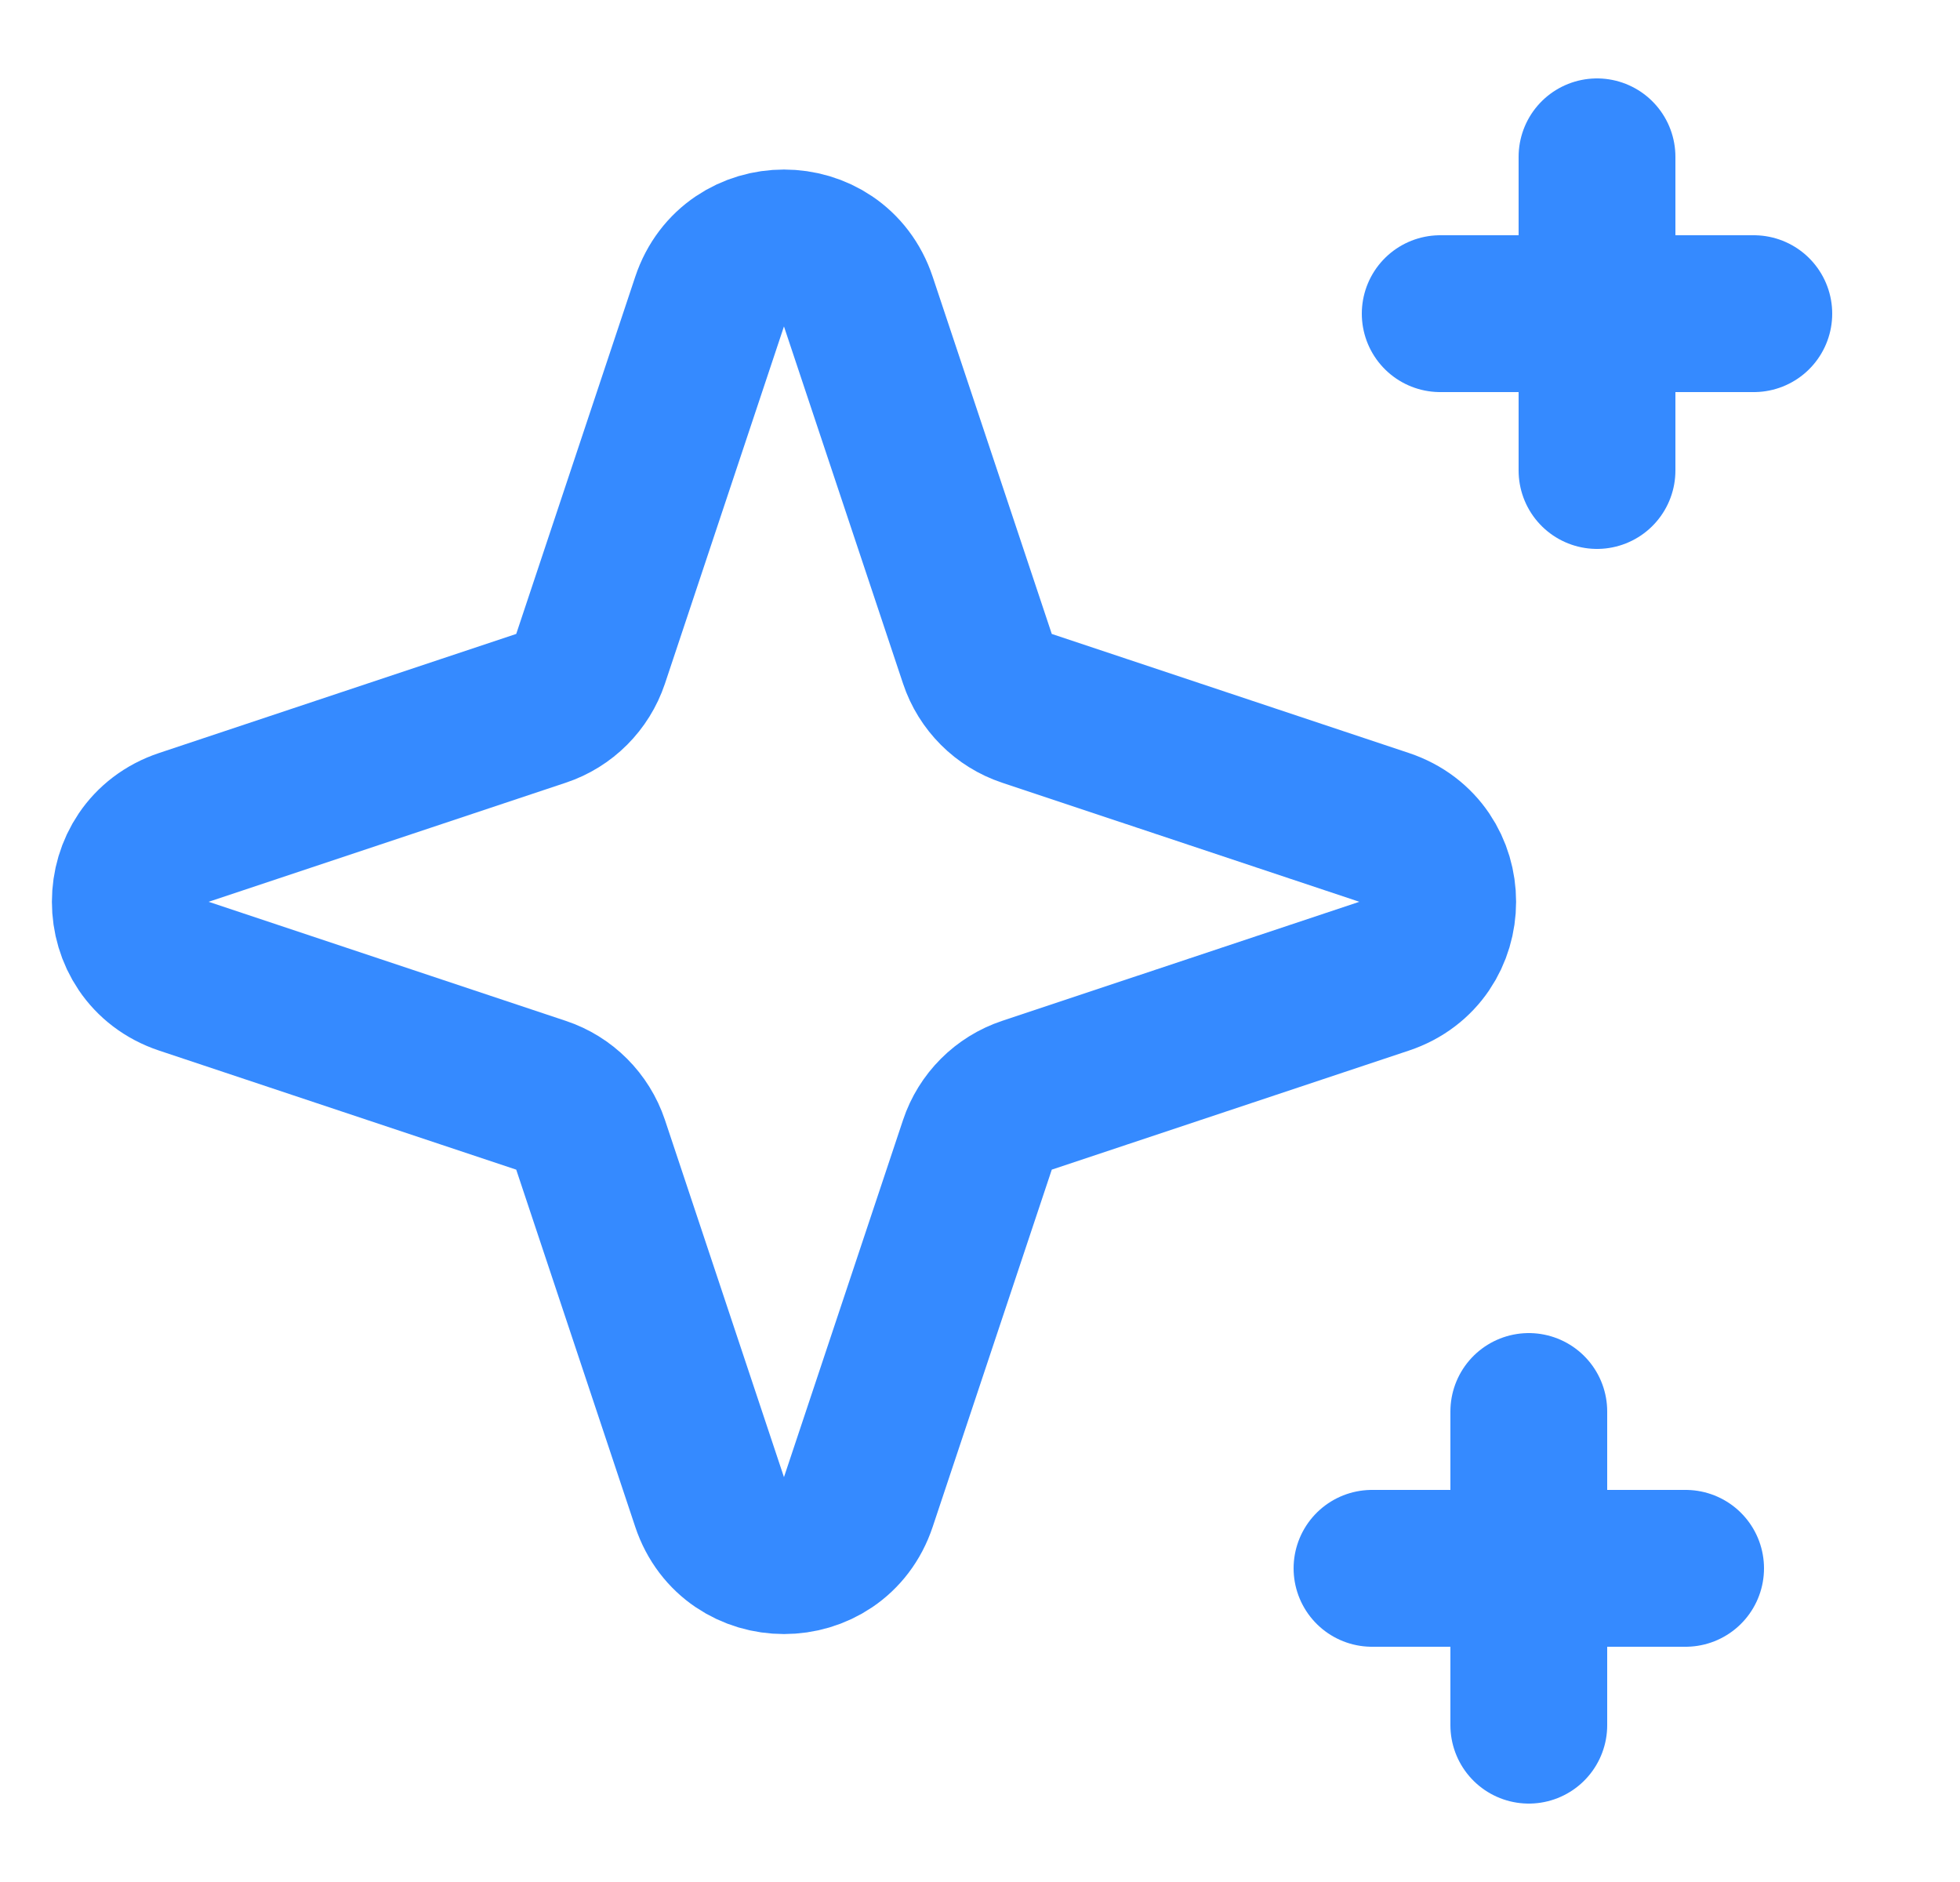 <svg width="25" height="24" viewBox="0 0 25 24" fill="none" xmlns="http://www.w3.org/2000/svg">
<g clip-path="url(#clip0_23_31873)">
<g clip-path="url(#clip1_23_31873)">
<g clip-path="url(#clip2_23_31873)">
<path d="M20.37 2V6" stroke="#358AFF" stroke-width="2" stroke-linecap="round" stroke-linejoin="round"/>
<path d="M22.37 4H18.37" stroke="#358AFF" stroke-width="2" stroke-linecap="round" stroke-linejoin="round"/>
<path d="M19.5 18V22" stroke="#358AFF" stroke-width="2" stroke-linecap="round" stroke-linejoin="round"/>
<path d="M21.5 20H17.5" stroke="#358AFF" stroke-width="2" stroke-linecap="round" stroke-linejoin="round"/>
<path d="M9.051 3.846C9.355 2.934 10.645 2.934 10.948 3.846L12.467 8.401C12.566 8.699 12.801 8.934 13.099 9.033L17.654 10.551C18.566 10.855 18.566 12.145 17.654 12.449L13.099 13.967C12.801 14.066 12.566 14.301 12.467 14.599L10.948 19.154C10.645 20.066 9.355 20.066 9.051 19.154L7.533 14.599C7.433 14.301 7.199 14.066 6.9 13.967L2.346 12.449C1.434 12.145 1.434 10.855 2.346 10.551L6.9 9.033C7.199 8.934 7.433 8.699 7.533 8.401L9.051 3.846Z" stroke="#358AFF" stroke-width="2" stroke-linecap="round" stroke-linejoin="round"/>
</g>
</g>
</g>
<defs>
<clipPath id="clip0_23_31873">
<rect width="24" height="24" fill="white" transform="translate(0.5)"/>
</clipPath>
<clipPath id="clip1_23_31873">
<rect width="24" height="24" fill="white" transform="translate(0.5)"/>
</clipPath>
<clipPath id="clip2_23_31873">
<rect width="24" height="24" fill="white" transform="translate(0.5)"/>
</clipPath>
</defs>
</svg>
